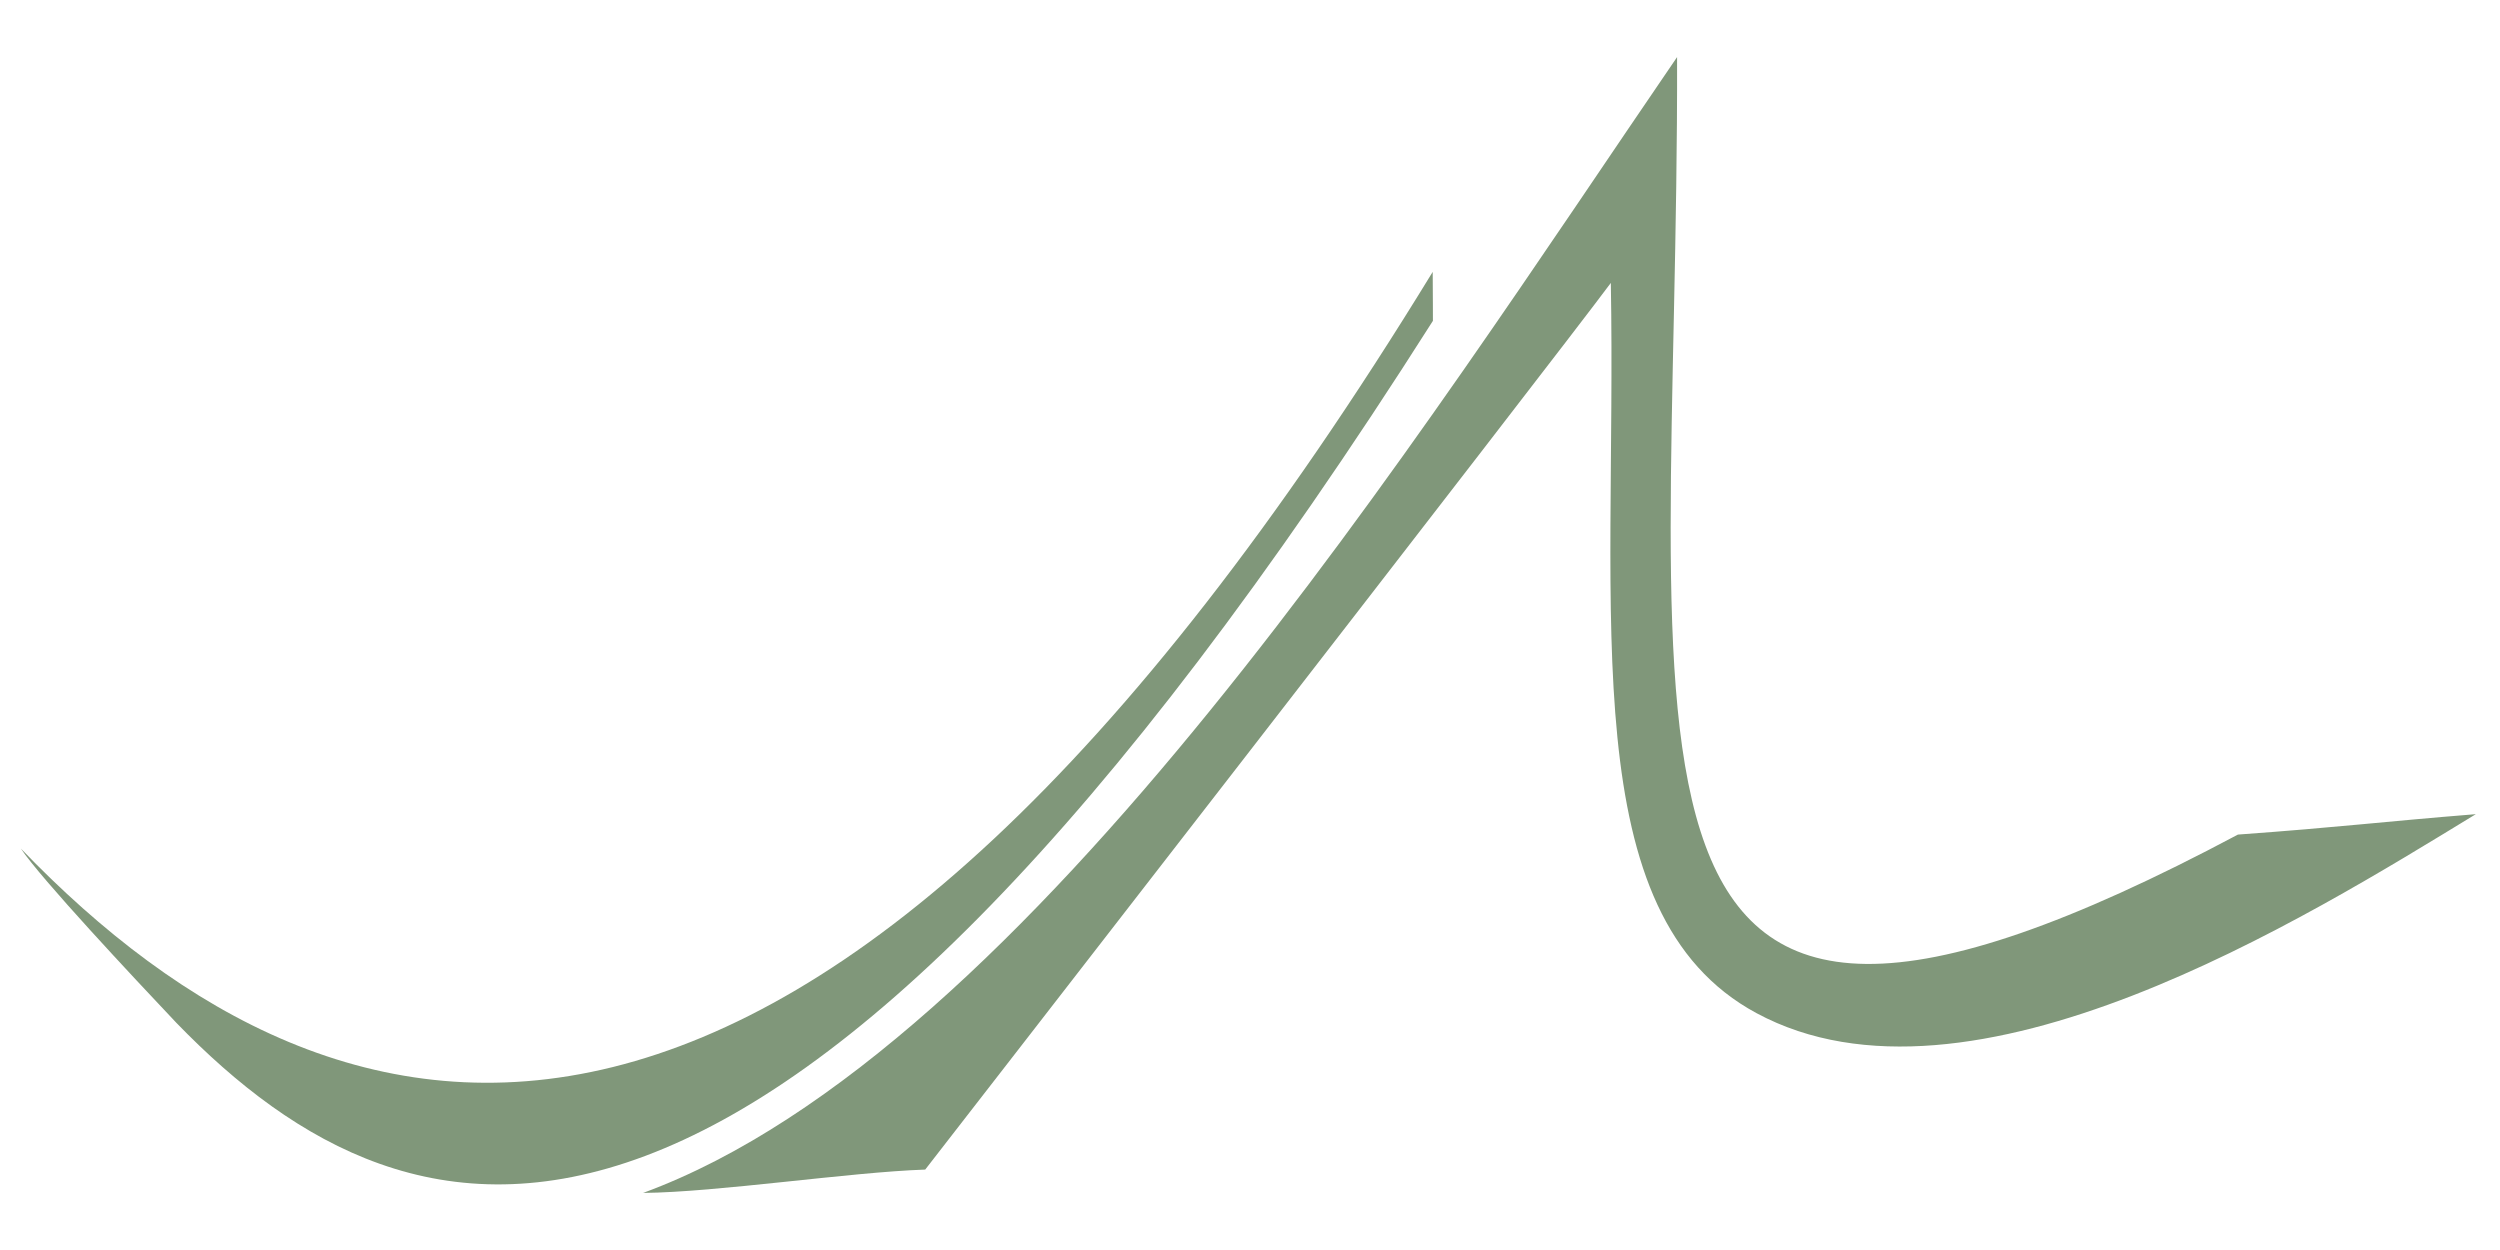 <?xml version="1.0" encoding="utf-8"?>
<!-- Generator: Adobe Illustrator 25.0.0, SVG Export Plug-In . SVG Version: 6.00 Build 0)  -->
<svg version="1.1" id="Layer_1" xmlns="http://www.w3.org/2000/svg" xmlns:xlink="http://www.w3.org/1999/xlink" x="0px" y="0px"
	 viewBox="0 0 120 60" style="enable-background:new 0 0 120 60;" xml:space="preserve">
<style type="text/css">
	.st0{fill:#80977A;}
</style>
<path class="st0" d="M8.46,49.09C6.39,46.9,1.96,42.17,1,40.73c15.36,15.96,37.85,21.23,67.77-27.68c0.01,1.12,0.01,2.35,0.01,2.35
	C36.93,65.54,19.92,60.92,8.46,49.09z"/>
<path class="st0" d="M30.87,57.26C49.43,50.44,68.36,20.48,80.5,2.74c0.08,33.96-5.42,54.54,26.92,37.32
	c4.97-0.36,6.82-0.61,11.42-0.98c-8.15,4.97-24.29,15.07-34.53,9.55c-8.77-4.73-6.7-18.9-6.99-35.05
	c-2.66,3.59-32.91,42.56-32.91,42.56C40.81,56.26,34.4,57.23,30.87,57.26z"/>
</svg>
